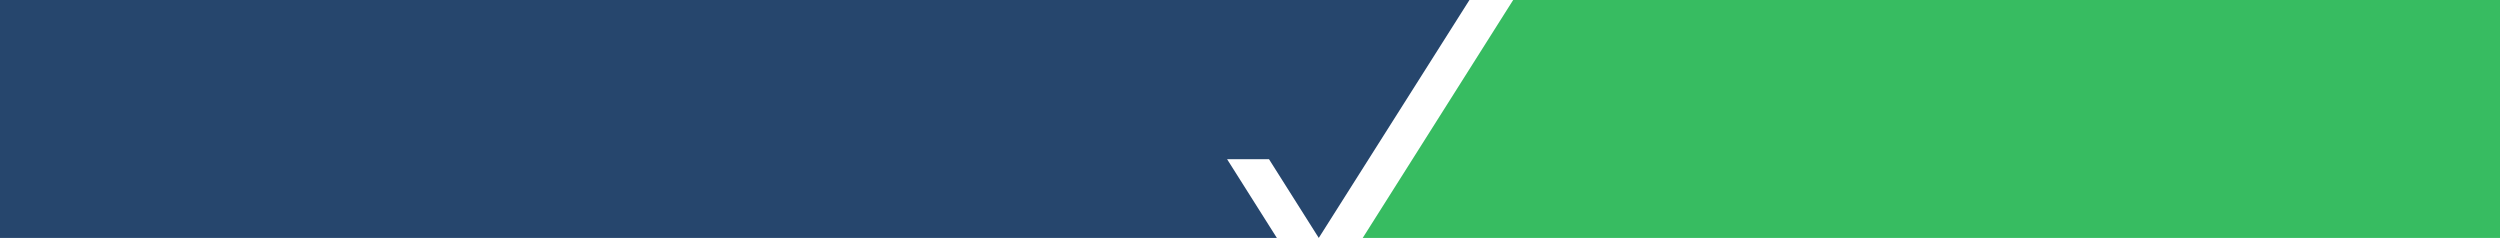 <svg xmlns="http://www.w3.org/2000/svg" width="1370" height="130.381" viewBox="0 0 1370 130.381">
  <g id="slider-strip" transform="translate(0 -185)">
    <path id="blue" d="M672.456,272.255h22.965l27.264,43.126L805.254,185H0V315.381H699.72Z" fill="#26466d"/>
    <path id="green" d="M1366,185H825.219L742.774,315.381H1366Z" transform="translate(4)" fill="#37bc61"/>
  </g>
</svg>
